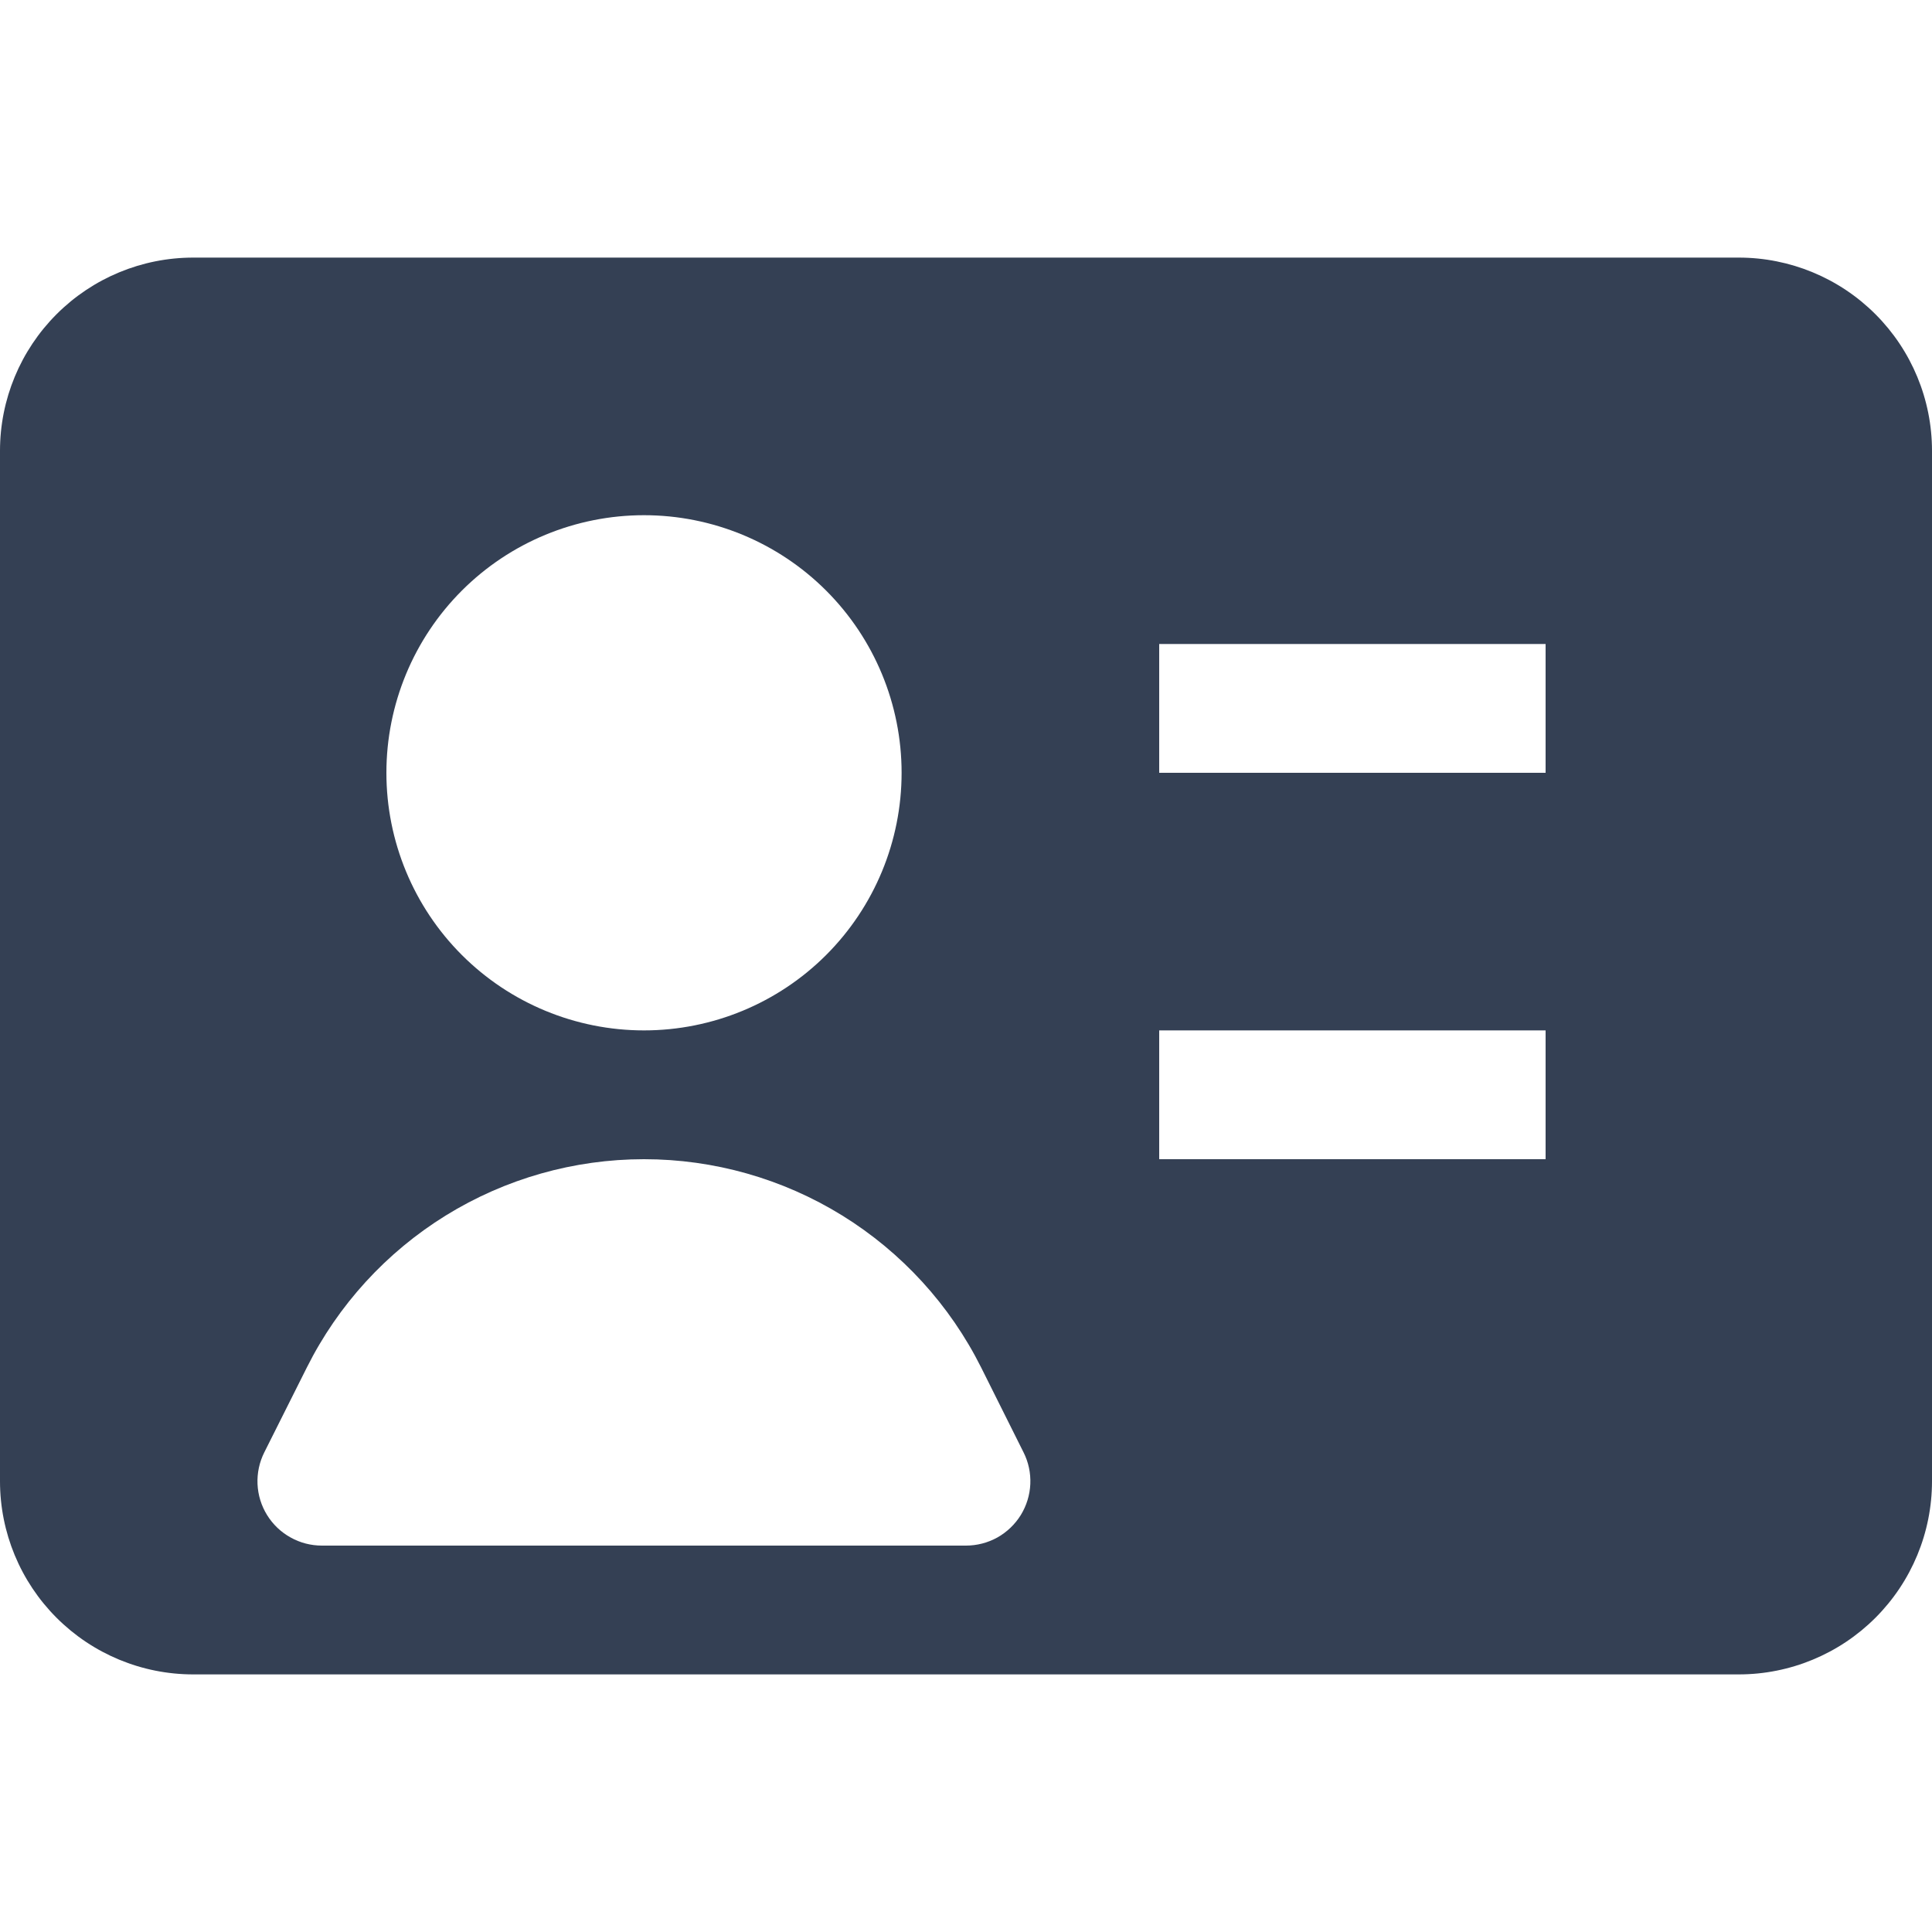 <svg width="24" height="24" viewBox="0 0 24 24" fill="none" xmlns="http://www.w3.org/2000/svg">
<path fill-rule="evenodd" clip-rule="evenodd" d="M0 5.6C0 4.963 0.253 4.353 0.703 3.903C1.153 3.453 1.763 3.2 2.4 3.2H21.6C22.236 3.2 22.847 3.453 23.297 3.903C23.747 4.353 24 4.963 24 5.6V18.4C24 19.037 23.747 19.647 23.297 20.097C22.847 20.547 22.236 20.8 21.6 20.8H2.4C1.763 20.8 1.153 20.547 0.703 20.097C0.253 19.647 0 19.037 0 18.4L0 5.6ZM4.8 9.6C4.8 8.751 5.137 7.937 5.737 7.337C6.337 6.737 7.151 6.4 8 6.4C8.849 6.4 9.663 6.737 10.263 7.337C10.863 7.937 11.2 8.751 11.2 9.6C11.2 10.449 10.863 11.263 10.263 11.863C9.663 12.463 8.849 12.8 8 12.8C7.151 12.8 6.337 12.463 5.737 11.863C5.137 11.263 4.8 10.449 4.8 9.6ZM19.2 9.6H14.4V8H19.2V9.6ZM19.2 14.4H14.4V12.8H19.2V14.4ZM8 14.4C7.13 14.4 6.278 14.642 5.538 15.099C4.798 15.557 4.2 16.211 3.811 16.989L3.283 18.042C3.222 18.164 3.193 18.299 3.199 18.436C3.205 18.572 3.246 18.705 3.318 18.821C3.39 18.937 3.49 19.033 3.61 19.099C3.729 19.166 3.863 19.2 4 19.2H12C12.136 19.2 12.271 19.165 12.39 19.099C12.509 19.032 12.609 18.936 12.681 18.82C12.752 18.704 12.793 18.572 12.799 18.435C12.805 18.299 12.776 18.163 12.715 18.042L12.189 16.989C11.8 16.211 11.202 15.557 10.462 15.099C9.722 14.642 8.87 14.4 8 14.4Z" fill="#344054"/>
</svg>
